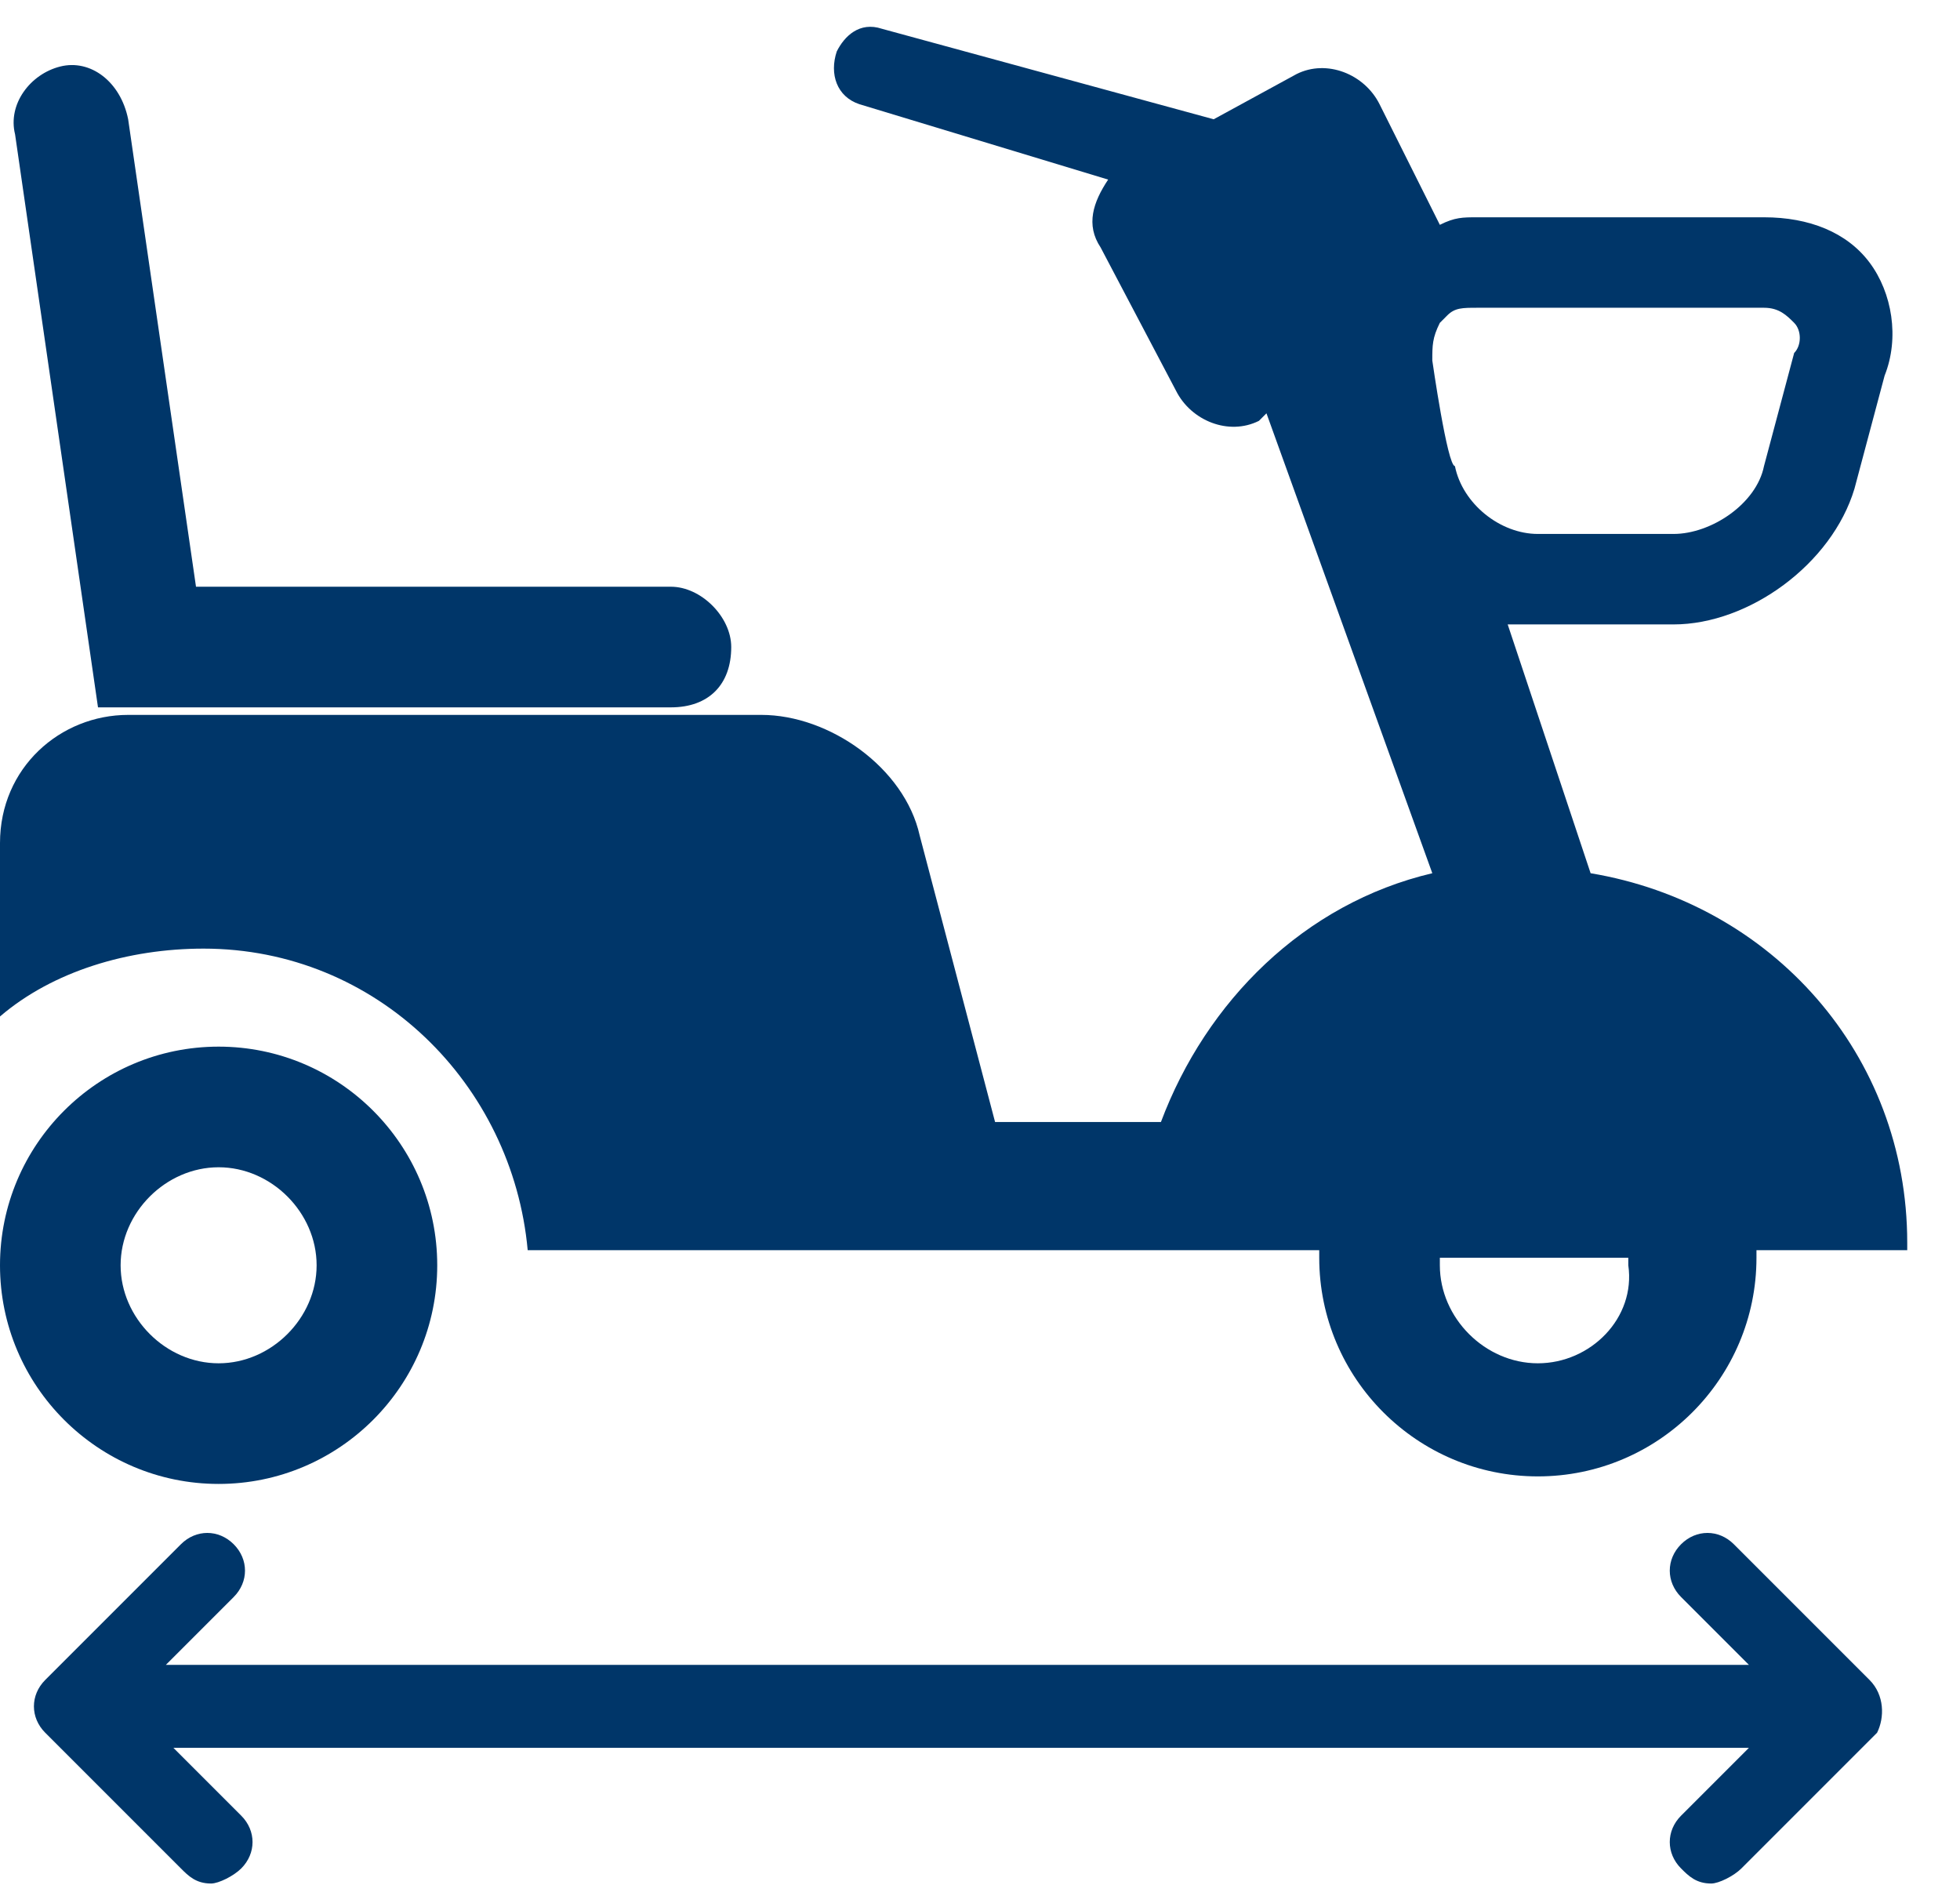 <svg xmlns:cc="http://creativecommons.org/ns#" xmlns:rdf="http://www.w3.org/1999/02/22-rdf-syntax-ns#" xmlns:dc="http://purl.org/dc/elements/1.1/" xmlns="http://www.w3.org/2000/svg" xmlns:xlink="http://www.w3.org/1999/xlink" id="Layer_1" x="0px" y="0px" viewBox="0 0 26 25" style="enable-background:new 0 0 26 25;" xml:space="preserve"><style type="text/css">	.st0{fill:#003669;}</style><g id="_x30_03669" transform="translate(0 0.382)">	<path class="st0" d="M25.3,16.1c0-2.5-1.8-4.5-4.2-4.9L20,7.9c0.1,0,0.3,0,0.4,0h1.8c1,0,2.1-0.8,2.4-1.8L25,4.6  c0.2-0.5,0.1-1.1-0.2-1.5c-0.3-0.4-0.8-0.6-1.4-0.6h-3.8c-0.2,0-0.3,0-0.5,0.1L18.3,1c-0.2-0.4-0.7-0.6-1.1-0.4l-1.1,0.6L11.7,0  c-0.3-0.1-0.5,0.1-0.6,0.3c-0.1,0.3,0,0.6,0.3,0.7l3.3,1c-0.2,0.3-0.3,0.6-0.1,0.9l1,1.9c0.2,0.4,0.7,0.6,1.1,0.4l0.1-0.1l2.2,6.1  c-1.7,0.4-3,1.7-3.6,3.3h-2.2l-1-3.8C12,9.8,11,9.1,10.1,9.1H1.7C0.8,9.1,0,9.8,0,10.8v2.3c0.7-0.6,1.7-0.9,2.7-0.9  c2.3,0,4.1,1.8,4.3,4h2.5h2.7h3.1h2.2c0,0,0,0,0,0.1c0,1.6,1.3,2.9,2.9,2.9s2.9-1.3,2.9-2.9c0,0,0,0,0-0.1h2  C25.3,16.3,25.3,16.2,25.3,16.1z M19,4.4c0-0.2,0-0.3,0.1-0.5c0,0,0,0,0.1-0.1s0.2-0.1,0.4-0.1h3.8c0.2,0,0.3,0.1,0.4,0.2  s0.1,0.3,0,0.4l-0.4,1.5c-0.1,0.5-0.7,0.9-1.2,0.9h-1.8c-0.5,0-1-0.4-1.1-0.9C19.2,5.8,19,4.4,19,4.4z M20.4,17.7  c-0.7,0-1.3-0.6-1.3-1.3c0,0,0,0,0-0.1h2.5c0,0,0,0,0,0.1C21.7,17.1,21.1,17.7,20.4,17.7z"></path>	<path class="st0" d="M2.9,13.5c-1.6,0-2.9,1.3-2.9,2.9s1.3,2.9,2.9,2.9s2.9-1.3,2.9-2.9S4.5,13.5,2.9,13.5z M2.9,17.7  c-0.7,0-1.3-0.6-1.3-1.3s0.6-1.3,1.3-1.3s1.3,0.6,1.3,1.3C4.2,17.1,3.6,17.7,2.9,17.7z"></path>	<path class="st0" d="M8.9,9H1.3L0.2,1.4C0.1,1,0.4,0.6,0.8,0.5s0.8,0.2,0.9,0.7l0.9,6.2h6.3c0.4,0,0.8,0.4,0.8,0.8  C9.7,8.7,9.4,9,8.9,9z"></path>	<path class="st0" d="M24.8,21.9L23,20.1c-0.2-0.2-0.5-0.2-0.7,0s-0.2,0.5,0,0.7l0.9,0.9h-21l0.9-0.9c0.2-0.2,0.2-0.5,0-0.7  s-0.5-0.2-0.7,0l-1.8,1.8c-0.2,0.2-0.2,0.5,0,0.7l1.8,1.8c0.1,0.1,0.2,0.2,0.4,0.2c0.1,0,0.3-0.1,0.4-0.2c0.2-0.2,0.2-0.5,0-0.7  l-0.9-0.9h20.9l-0.9,0.9c-0.2,0.2-0.2,0.5,0,0.7c0.1,0.1,0.2,0.2,0.4,0.2c0.1,0,0.3-0.1,0.4-0.2l1.8-1.8C25,22.4,25,22.1,24.8,21.9  z"></path></g></svg>